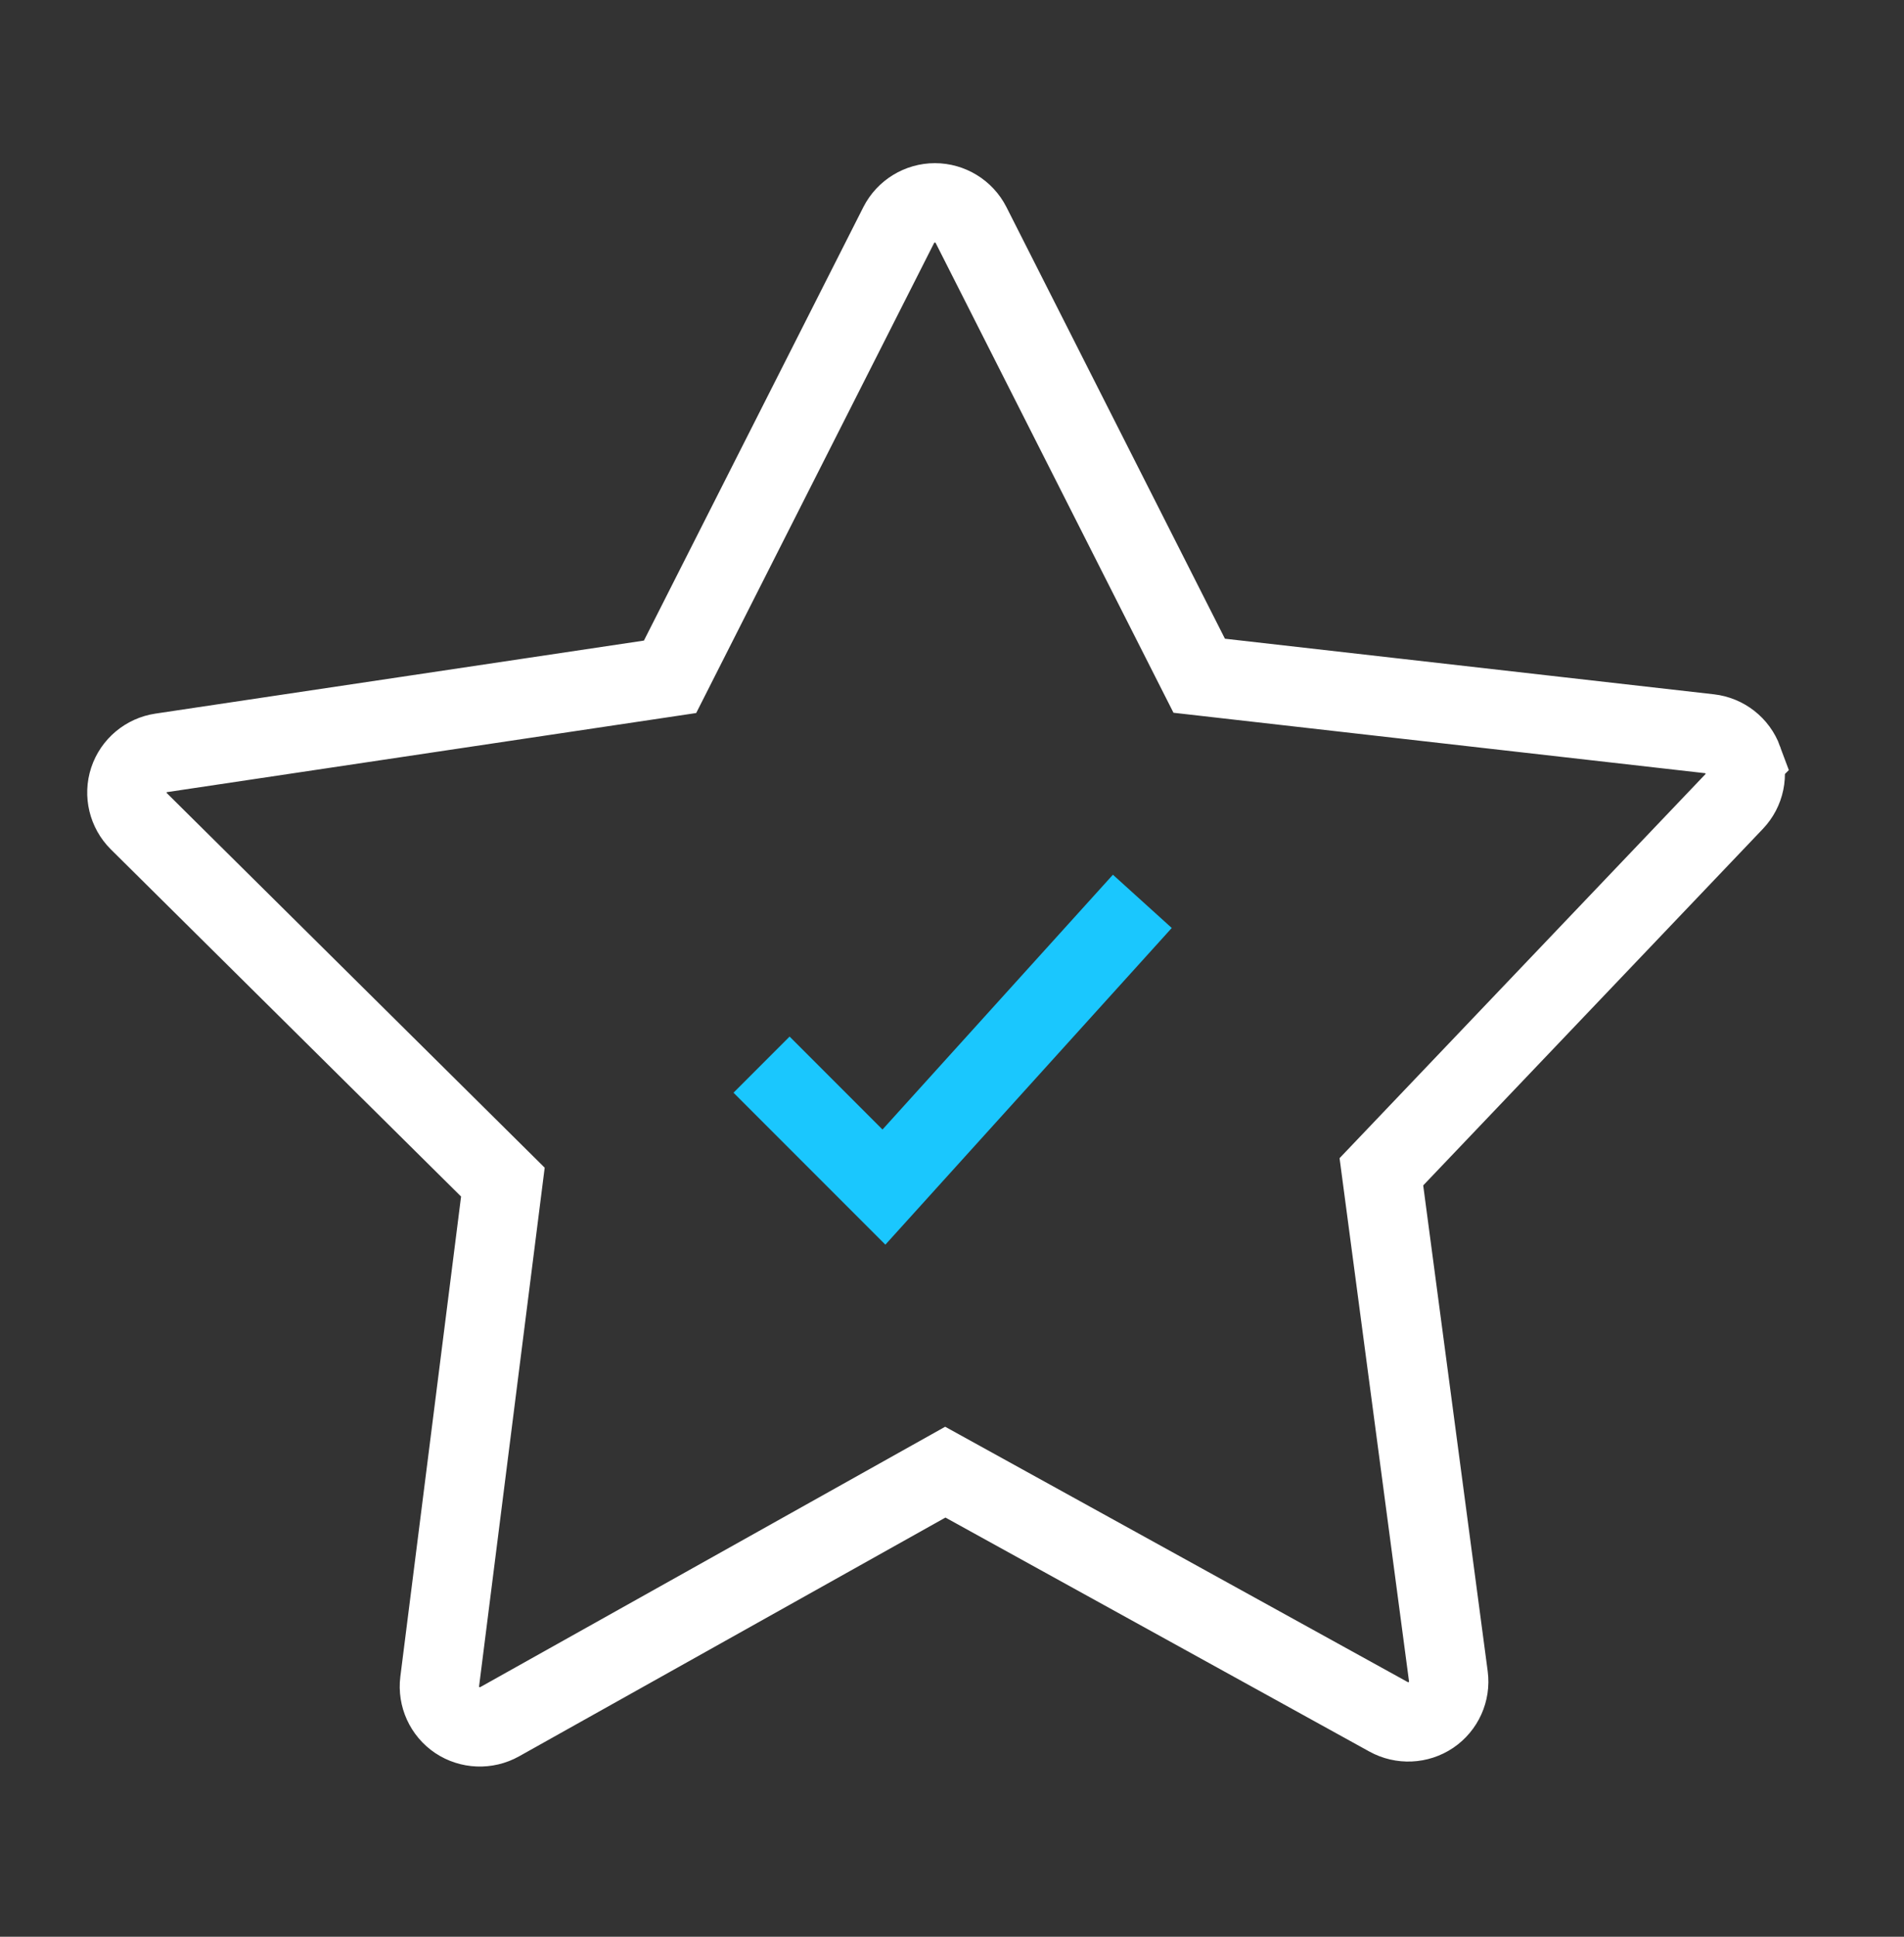 <svg width="60" height="61" viewBox="0 0 60 61" fill="none" xmlns="http://www.w3.org/2000/svg">
<rect x="0" y="0" width="60" height="61" fill="#333333" stroke="none"/>
<path d="M54.922 23.936C54.756 23.484 54.349 23.165 53.868 23.11L37.79 21.283L30.6 7.087C30.384 6.661 29.94 6.389 29.461 6.389C28.982 6.389 28.538 6.661 28.322 7.087L21.115 21.317L5.084 23.712C4.609 23.782 4.211 24.115 4.061 24.569C3.911 25.023 4.034 25.527 4.372 25.863L15.847 37.232L13.856 52.963C13.796 53.437 14.012 53.908 14.409 54.175C14.808 54.441 15.328 54.461 15.747 54.227L29.789 46.367L43.759 54.074C44.179 54.305 44.698 54.282 45.095 54.014C45.493 53.745 45.705 53.272 45.642 52.8L43.531 36.907L54.649 25.243C54.982 24.893 55.086 24.389 54.921 23.937L54.922 23.936Z" stroke="white" stroke-width="2.5" stroke-miterlimit="10"/>
<path d="M23.998 33.532L27.855 37.389L35.998 28.389" stroke="#1AC7FE" stroke-width="2.5" stroke-miterlimit="10"/>
</svg>
